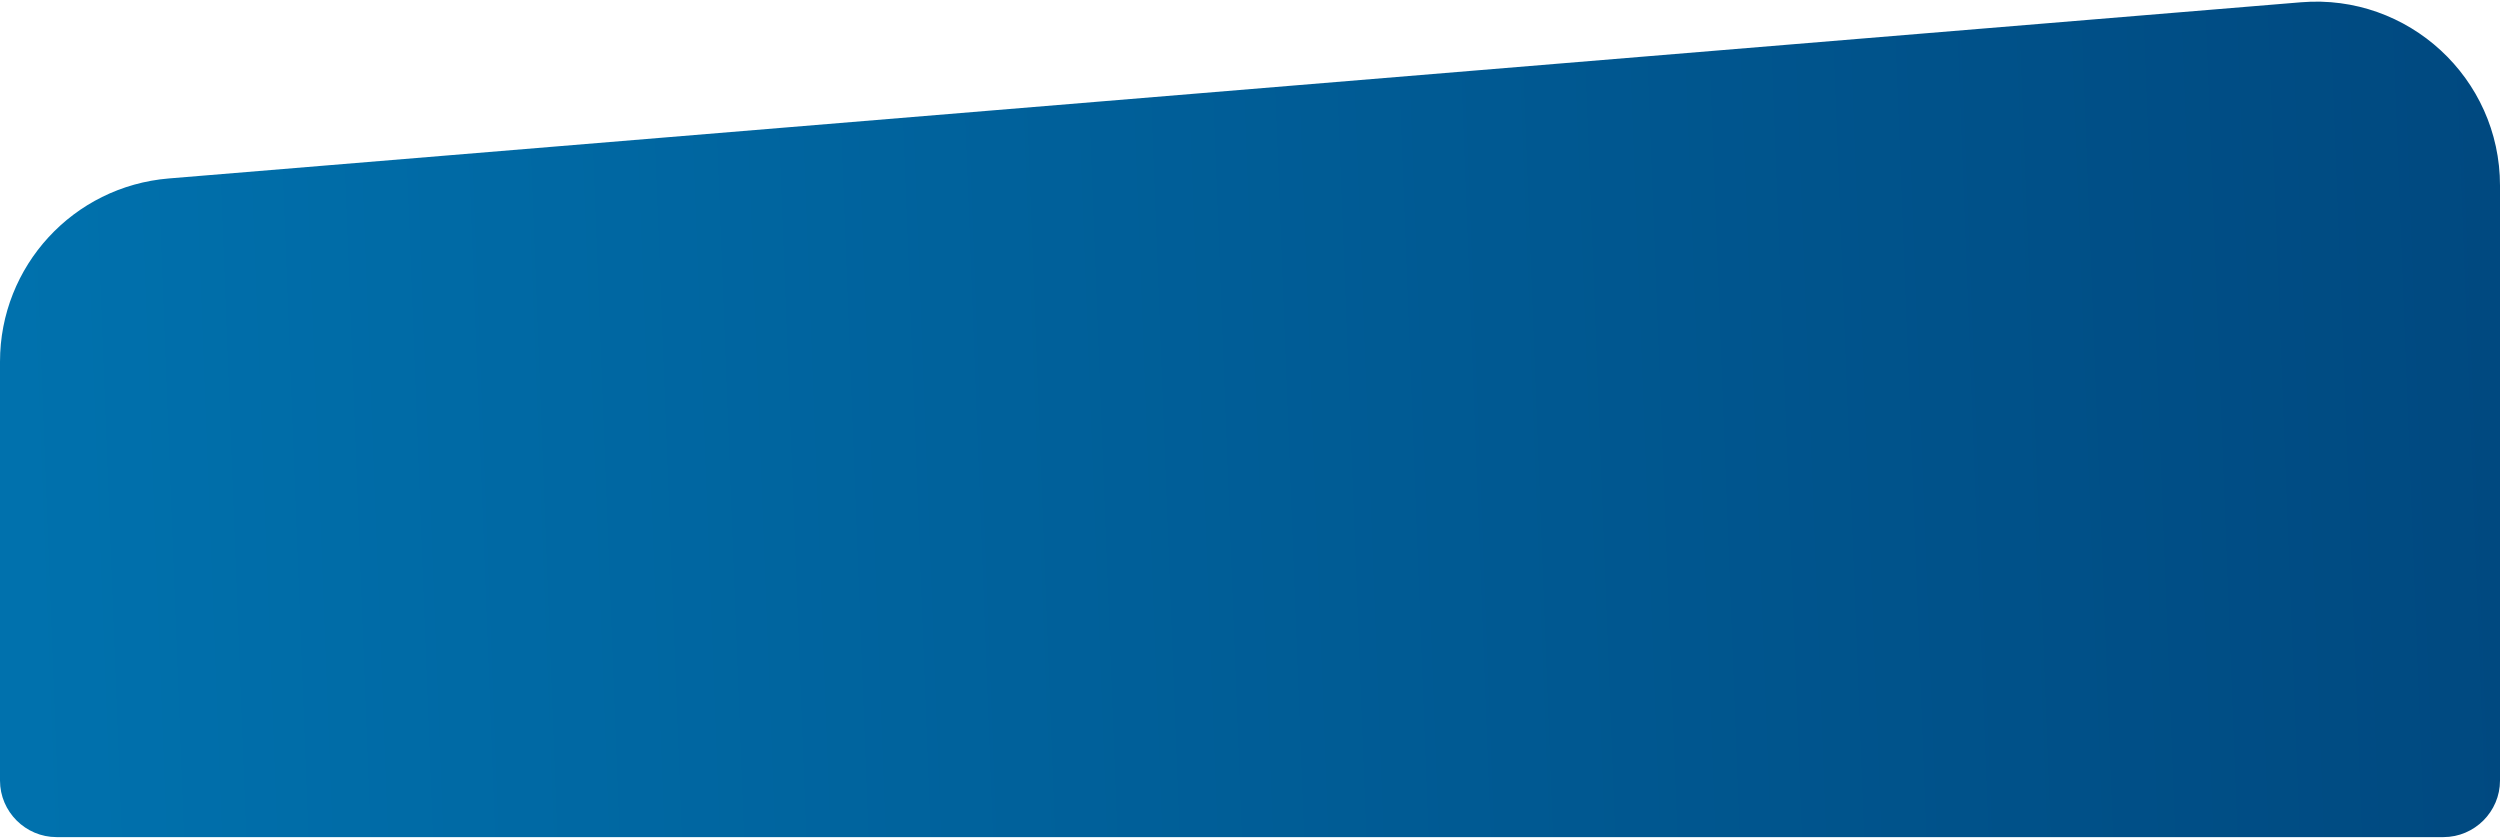 <?xml version="1.0" encoding="utf-8"?>
<!-- Generator: Adobe Illustrator 25.4.1, SVG Export Plug-In . SVG Version: 6.00 Build 0)  -->
<svg version="1.1" id="Layer_1" xmlns="http://www.w3.org/2000/svg" xmlns:xlink="http://www.w3.org/1999/xlink" x="0px" y="0px"
	 viewBox="0 0 884 297" style="enable-background:new 0 0 884 297;" xml:space="preserve">
<style type="text/css">
	.st0{fill:url(#SVGID_1_);}
</style>
<linearGradient id="SVGID_1_" gradientUnits="userSpaceOnUse" x1="5.608" y1="93.354" x2="884.447" y2="127.386" gradientTransform="matrix(1 0 0 -1 0 274)">
	<stop  offset="0" style="stop-color:#0071AD"/>
	<stop  offset="1" style="stop-color:#004980"/>
</linearGradient>
<path class="st0" d="M0,127.9c0-33.8,25.9-62,59.7-64.8l754-62.3C851.5-2.3,884,27.6,884,65.6V276c0,11-9,20-20,20H20
	c-11,0-20-9-20-20V127.9z"/>
</svg>

